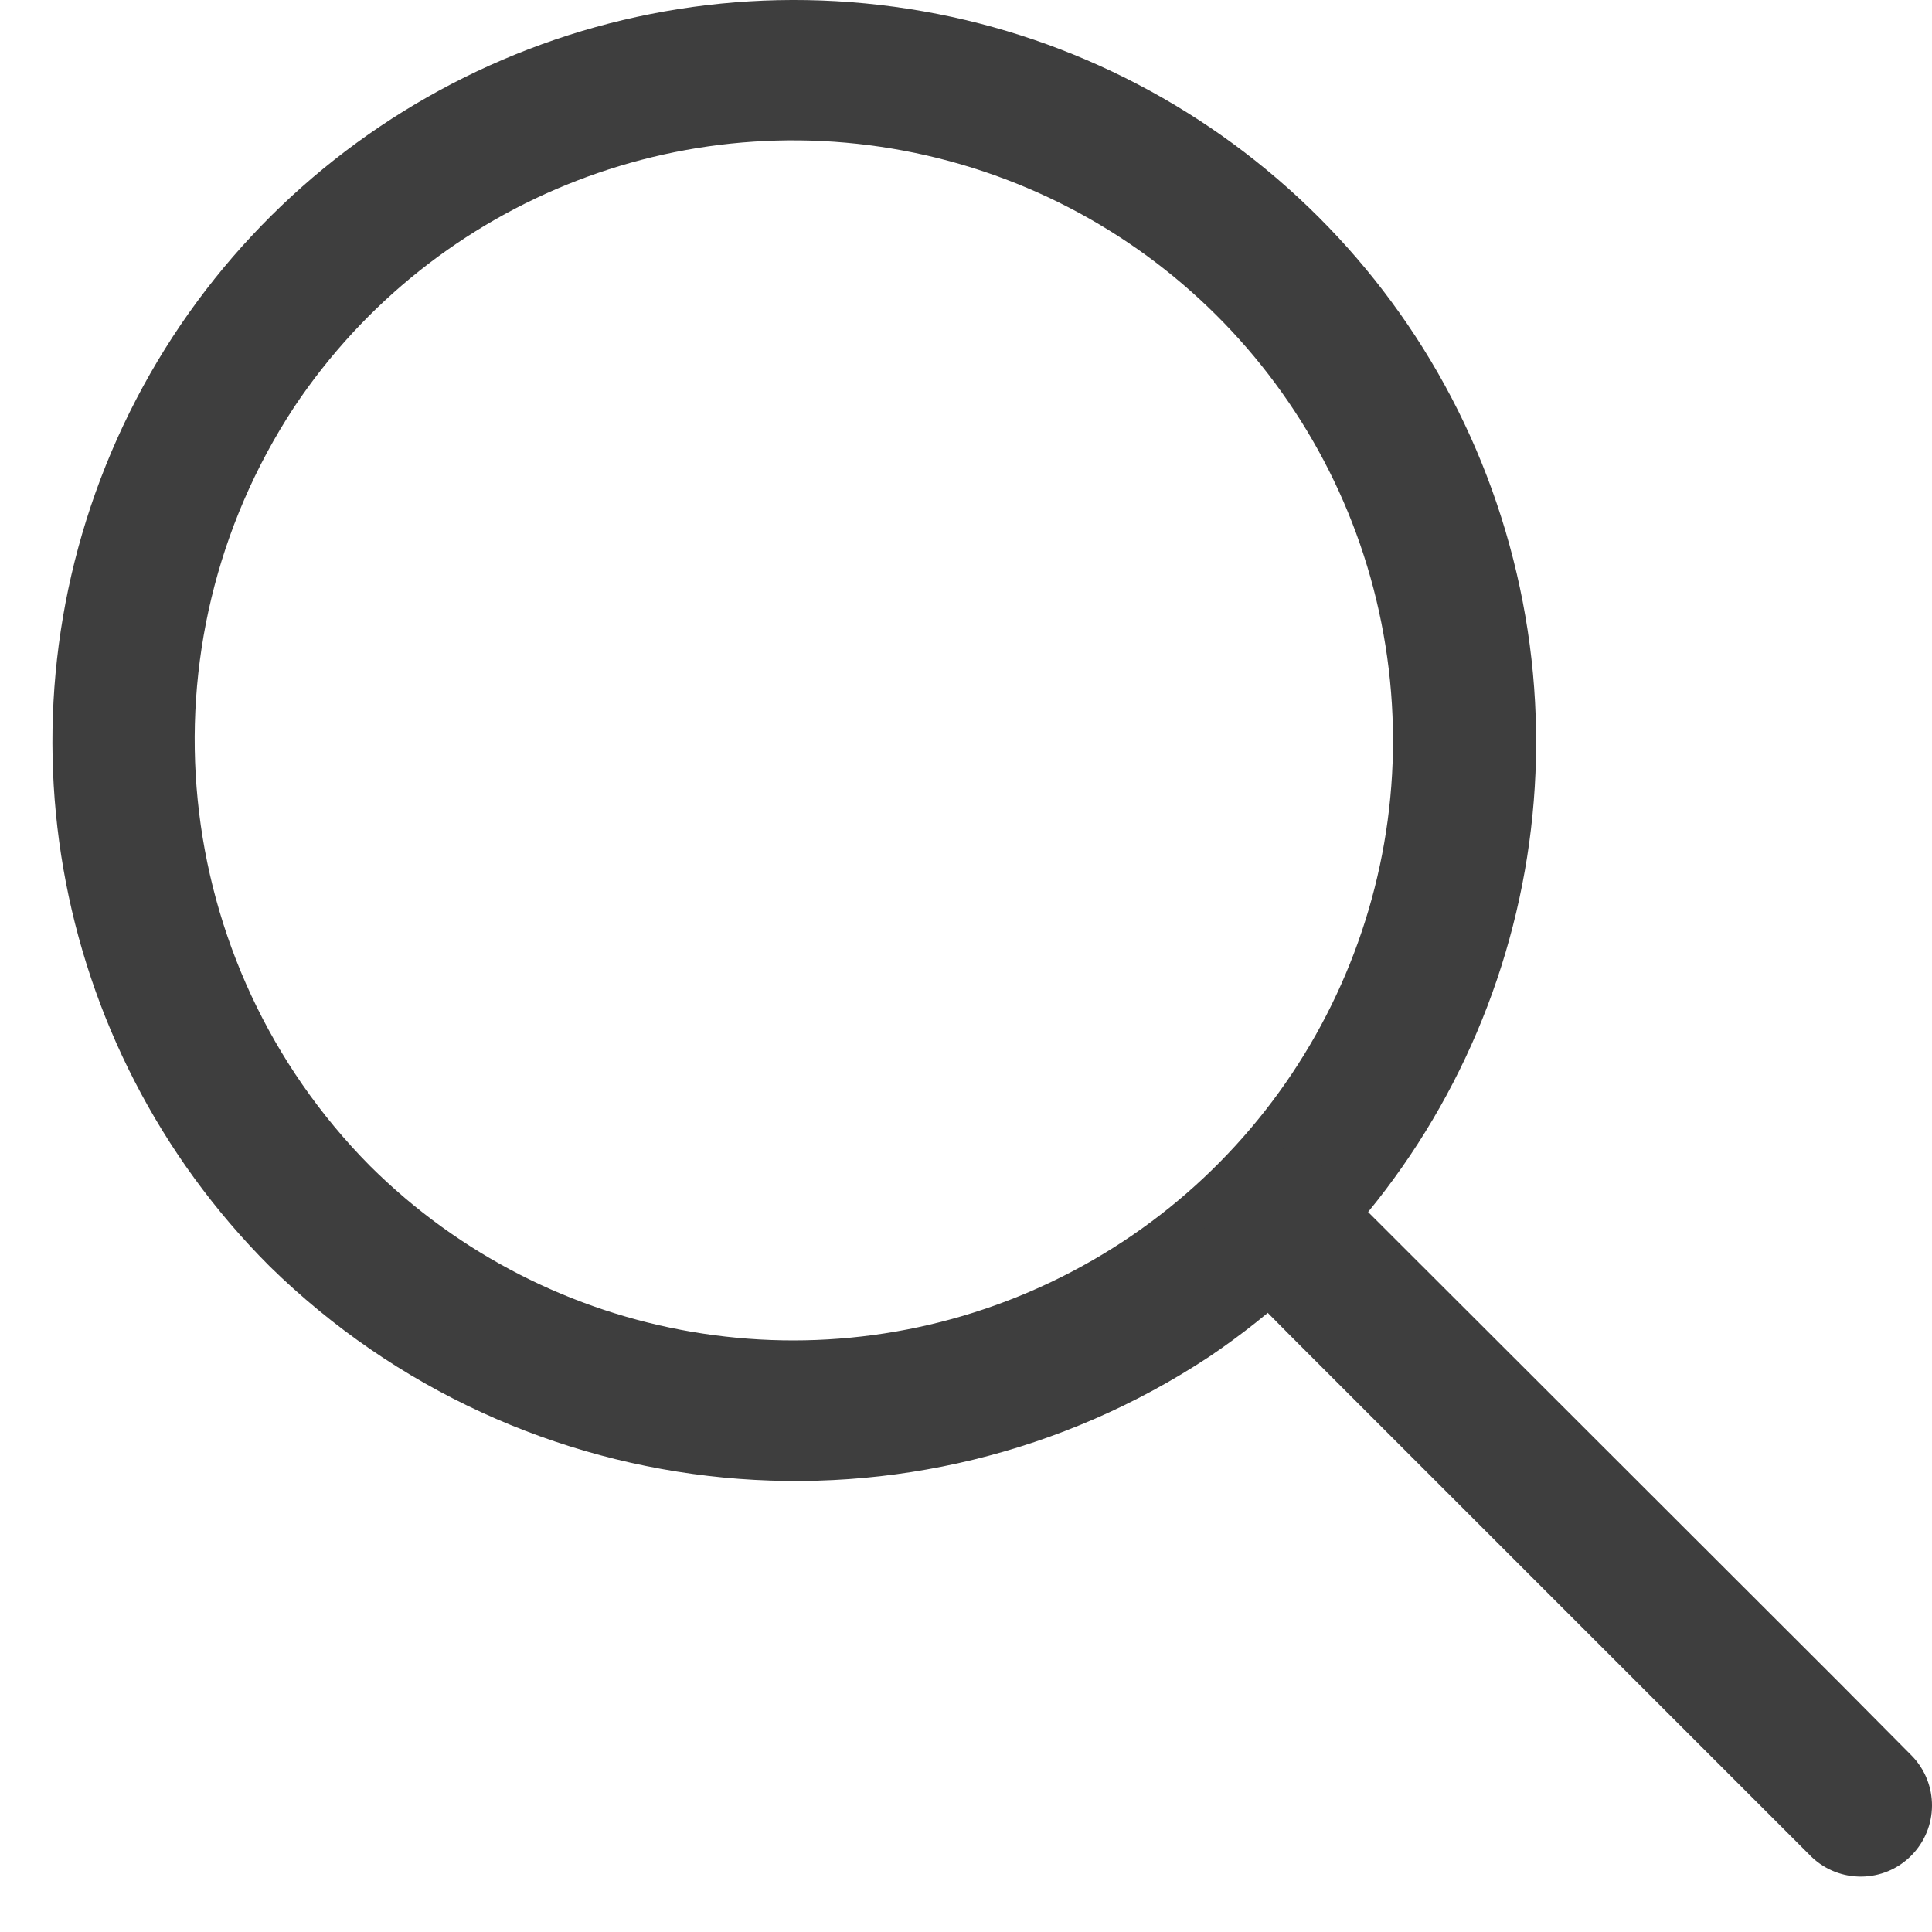 <?xml version="1.0" encoding="UTF-8"?>
<svg width="30px" height="30px" viewBox="0 0 30 30" version="1.1" xmlns="http://www.w3.org/2000/svg" xmlns:xlink="http://www.w3.org/1999/xlink">
    <!-- Generator: Sketch 64 (93537) - https://sketch.com -->
    <title>search 2</title>
    <desc>Created with Sketch.</desc>
    <g id="Page-1" stroke="none" stroke-width="1" fill="none" fill-rule="evenodd">
        <g id="vv" transform="translate(-290, -3117)" fill="#3E3E3E" fill-rule="nonzero">
            <g id="search-2" transform="translate(305, 3132) scale(-1, 1) translate(-305, -3132) translate(290, 3117)">
                <path d="M24.255,18.104 C21.466,20.877 17.236,21.6 13.684,19.91 C10.133,18.221 8.024,14.483 8.416,10.57 C8.807,6.656 11.614,3.41 15.43,2.457 C19.246,1.505 23.249,3.051 25.433,6.322 C27.871,10.035 27.38,14.947 24.255,18.104 C23.258,19.119 24.817,20.677 25.814,19.662 C29.25,16.225 30.158,11 28.085,6.604 C26.011,2.209 21.401,-0.412 16.563,0.053 C11.725,0.519 7.7,3.971 6.503,8.682 C5.305,13.393 7.194,18.348 11.223,21.067 C15.81,24.095 21.889,23.51 25.814,19.662 C26.829,18.665 25.27,17.107 24.255,18.104 Z" id="Path"></path>
                <path d="M1.87,28.834 L9.927,20.777 L11.041,19.653 C11.416,19.215 11.39,18.561 10.982,18.153 C10.574,17.746 9.921,17.72 9.483,18.094 L1.453,26.115 L0.311,27.266 C-0.108,27.699 -0.103,28.387 0.322,28.814 C0.746,29.241 1.434,29.25 1.87,28.834 Z" id="Path"></path>
            </g>
        </g>
    </g>
</svg>